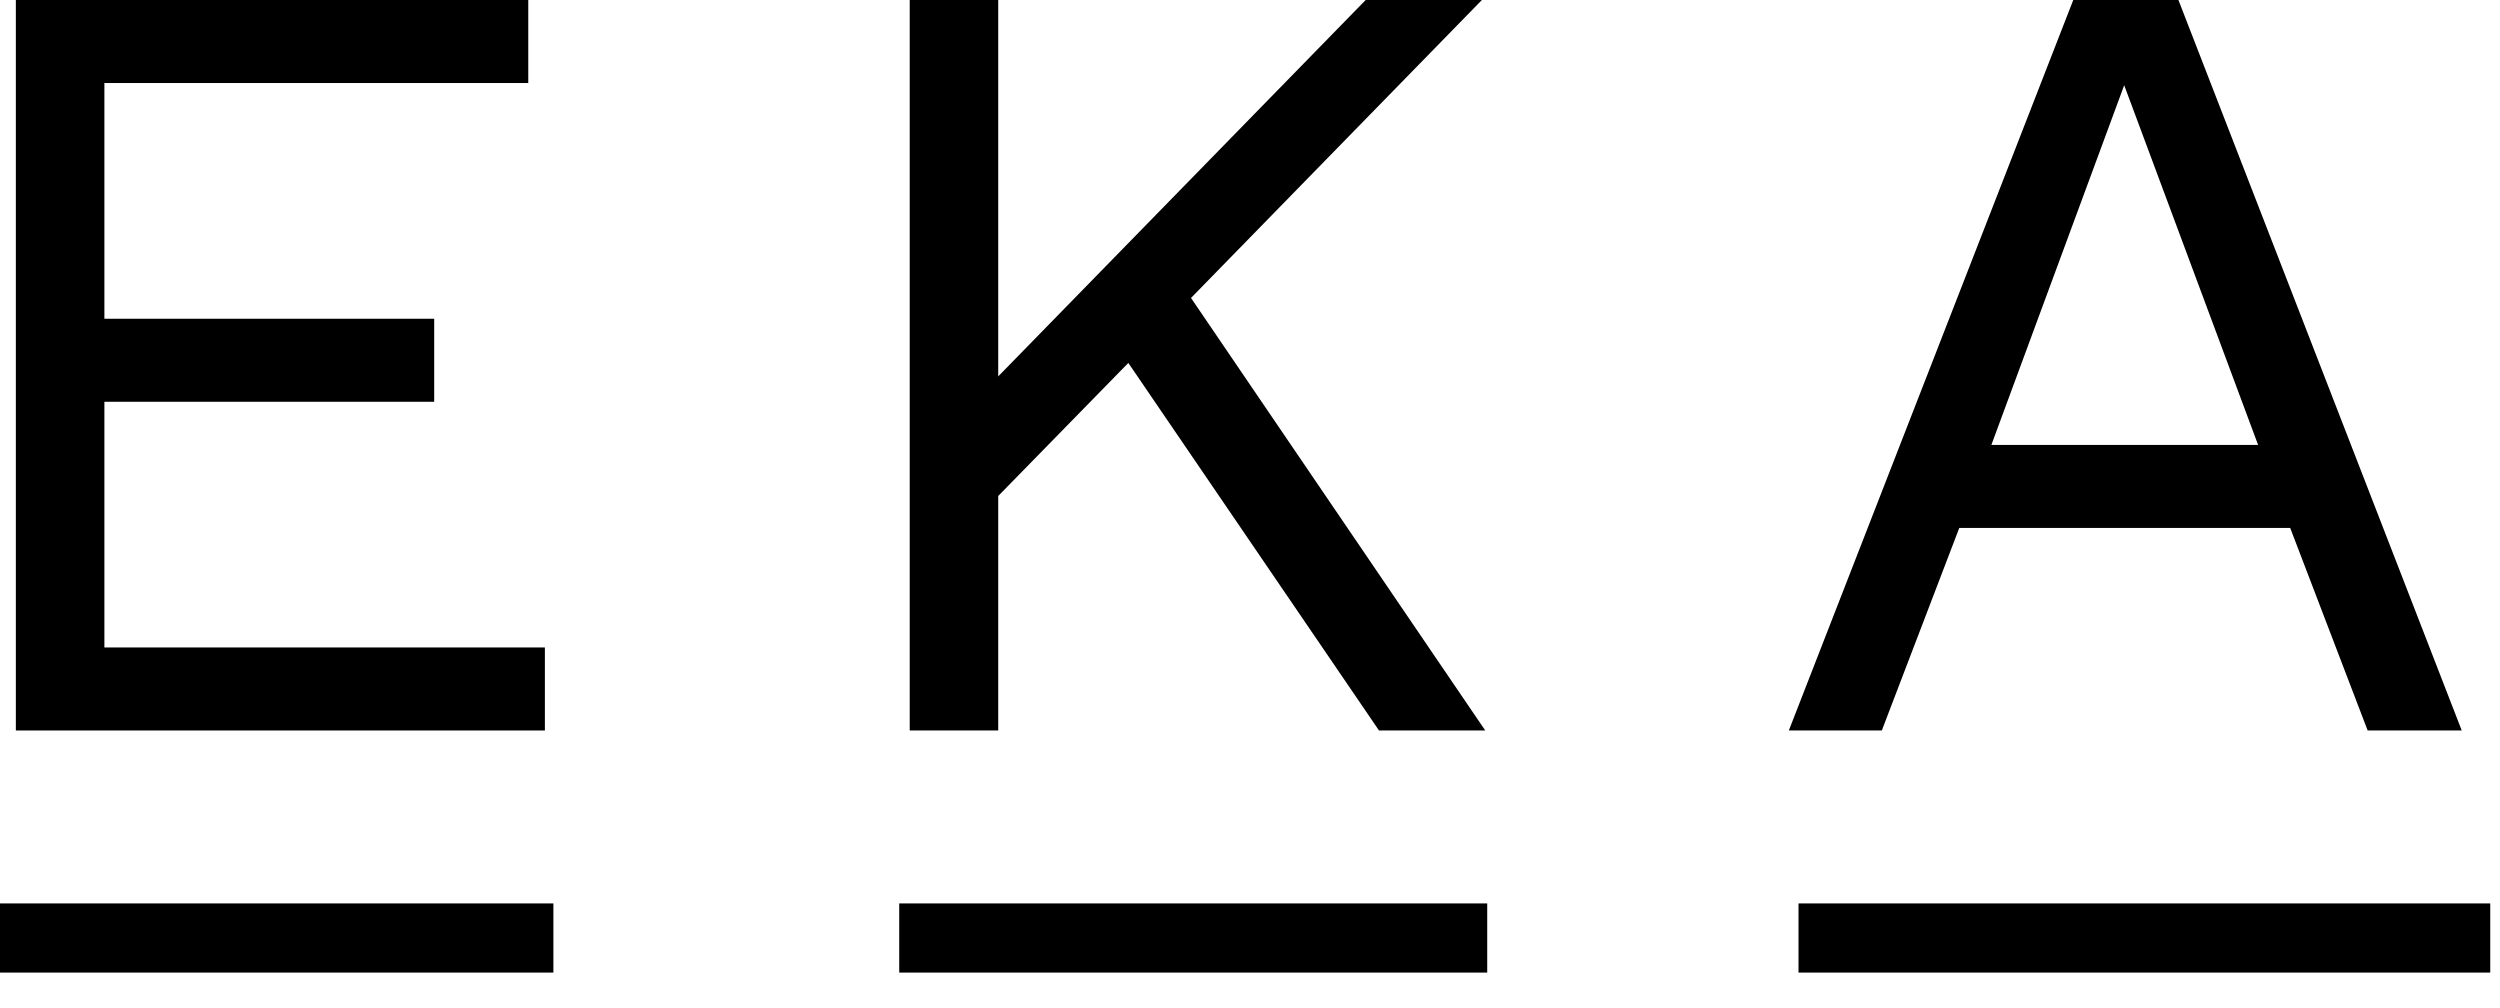 <svg xmlns="http://www.w3.org/2000/svg" fill="none" viewBox="0 0 62 25" height="25" width="62">
<path fill="black" d="M61.051 18.116H58.718L56.797 13.093H48.59L46.669 18.116H44.363L51.417 0H54.025L61.051 18.116ZM49.386 11.034H56.001L52.68 2.114L49.386 11.034Z"></path>
<path fill="black" d="M36.751 0L28.846 8.097L28.517 8.454L23.659 13.422V10.458L33.869 0H36.751ZM24.756 0V18.116H22.561V0H24.756ZM29.066 6.697L36.834 18.116H34.199L27.254 7.933L29.066 6.697Z"></path>
<path fill="black" d="M0.393 18.116V0H13.101V2.059H2.589V7.905H10.768V9.964H2.589V16.057H13.513V18.116H0.393Z"></path>
<path fill="black" d="M13.724 22.405V24.12H-0V22.405H13.724Z"></path>
<path fill="black" d="M36.883 22.405V24.12H22.301V22.405H36.883Z"></path>
<path fill="black" d="M61.758 22.405V24.12L44.603 24.12V22.405L61.758 22.405Z"></path>
</svg>
